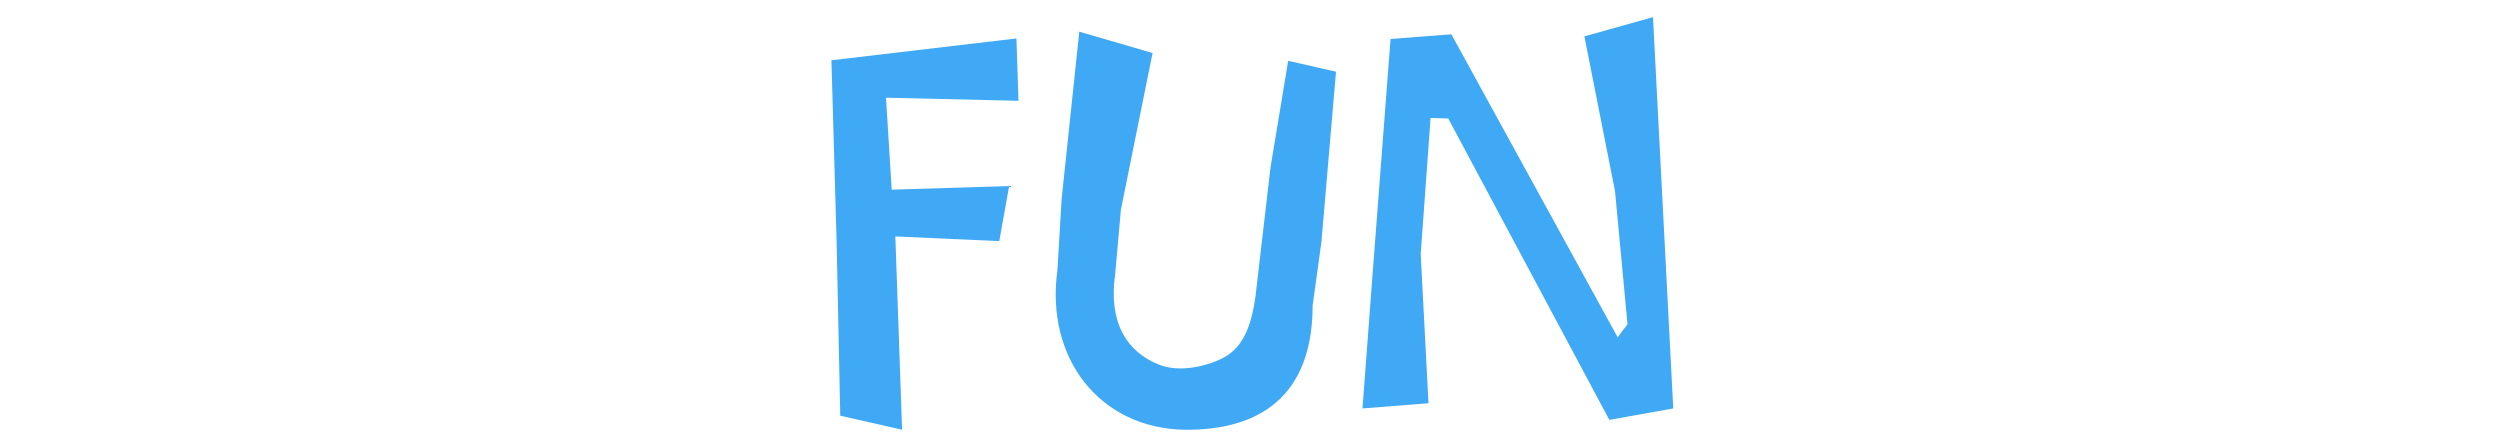 <?xml version="1.0" encoding="utf-8"?>
<!-- Generator: Adobe Illustrator 21.1.0, SVG Export Plug-In . SVG Version: 6.00 Build 0)  -->
<svg version="1.1" id="Layer_1" xmlns="http://www.w3.org/2000/svg" xmlns:xlink="http://www.w3.org/1999/xlink" x="0px" y="0px"
	 viewBox="0 0 481.1 83.1" style="enable-background:new 0 0 481.1 83.1;" xml:space="preserve">
<style type="text/css">
	.st0{fill:#3FA9F5;}
</style>
<g>
	<g>
		<g>
			<path class="st0" d="M170.5,18.8l1.1,17.7l22.6-0.7l-1.9,10.6l-20-0.9l1.3,37.2L161.7,80L161,46.6l-1-35l35.6-4.2l0.4,12
				L170.5,18.8z"/>
			<path class="st0" d="M203.5,51.9l0.8-13.6l3.4-32.2l14.1,4.1l-6.1,30.2l-1.1,12.4c-1.3,9.1,2.1,14.9,8.5,17.4
				c4.7,1.8,10.5-0.3,12.6-1.5c3.5-2,5.1-5.9,5.9-11.6l2.9-24.9l3.4-20.5l9.2,2.1l-2.8,32.7l-1.7,12.3c0,17.5-10.3,24-24.5,23.9
				C211.7,82.5,201.1,69,203.5,51.9z"/>
			<path class="st0" d="M318.1,3.3l3.9,75.3l-12.3,2.2l-31-58l-3.4-0.1l-1.9,26.2l1.5,28.7l-12.7,1l1.8-24l3.6-47.1l11.7-0.9
				l32,58.3l1.9-2.5l-2.4-25.6L304.9,7L318.1,3.3z"/>
		</g>
	</g>
</g>
</svg>
